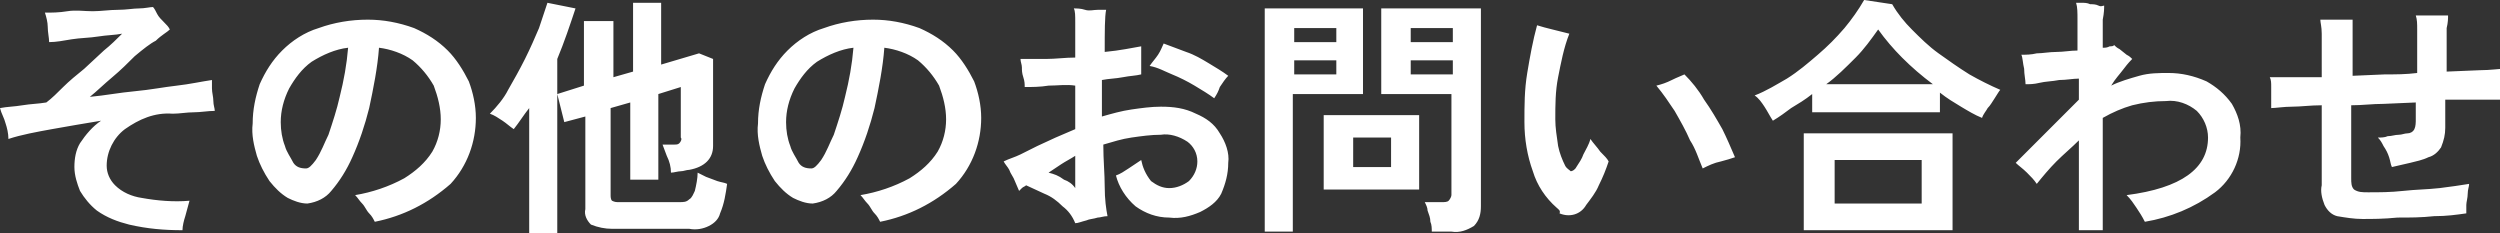 <?xml version="1.0" encoding="utf-8"?>
<!-- Generator: Adobe Illustrator 26.5.0, SVG Export Plug-In . SVG Version: 6.00 Build 0)  -->
<svg version="1.1" id="レイヤー_1" xmlns="http://www.w3.org/2000/svg" xmlns:xlink="http://www.w3.org/1999/xlink" x="0px"
	 y="0px" viewBox="0 0 178.1 16.6" style="enable-background:new 0 0 178.1 16.6;" xml:space="preserve">
<rect x="0" y="0" width="178.1" height="16.6" fill="#333333" stroke="none"/>
<style type="text/css">
	.st0{fill:#FFFFFF;}
</style>
<path id="パス_2107" class="st0" d="M13,16.4c-1.3,0-2.5-0.1-3.8-0.4c-0.8-0.2-1.6-0.5-2.3-1c-0.5-0.4-0.9-0.9-1.2-1.4
	c-0.2-0.5-0.4-1.1-0.4-1.7c0-0.6,0.1-1.2,0.4-1.7C6.1,9.6,6.6,9,7.2,8.6C6,8.8,4.8,9,3.7,9.2C2.6,9.4,1.5,9.6,0.6,9.9
	C0.6,9.5,0.5,9.1,0.4,8.8C0.3,8.4,0.1,8.1,0,7.7c0.5-0.1,1-0.1,1.6-0.2c0.6-0.1,1.1-0.1,1.7-0.2C3.7,7,4.1,6.6,4.5,6.2
	S5.5,5.3,6,4.9l1.4-1.3c0.5-0.4,0.9-0.8,1.3-1.2C8.2,2.5,7.6,2.5,7,2.6C6.4,2.7,5.7,2.7,5.1,2.8C4.5,2.9,4,3,3.5,3
	c0-0.3-0.1-0.7-0.1-1.1c0-0.3-0.1-0.7-0.2-1c0.5,0,1,0,1.6-0.1S6,0.8,6.6,0.8c0.6,0,1.2-0.1,1.8-0.1c0.6,0,1.1-0.1,1.5-0.1
	c0.4,0,0.8-0.1,1-0.1c0.1,0.1,0.2,0.3,0.3,0.5c0.1,0.2,0.3,0.4,0.5,0.6c0.2,0.2,0.3,0.3,0.4,0.5c-0.2,0.2-0.6,0.4-1,0.8
	C10.7,3.1,10.2,3.5,9.6,4C9.1,4.5,8.6,5,8,5.5s-1.1,1-1.6,1.4c1.1-0.1,2.1-0.3,3.2-0.4s2.1-0.3,3-0.4c0.9-0.1,1.8-0.3,2.5-0.4
	c0,0.1,0,0.3,0,0.6s0.1,0.6,0.1,0.9c0,0.3,0.1,0.5,0.1,0.7c-0.5,0-1,0.1-1.5,0.1s-1,0.1-1.5,0.1C11,8,9.9,8.5,8.9,9.2
	c-0.8,0.6-1.3,1.6-1.3,2.6c0,0.5,0.2,1,0.6,1.4c0.5,0.5,1.2,0.8,1.9,0.9c1.1,0.2,2.3,0.3,3.4,0.2c-0.1,0.4-0.2,0.7-0.3,1.1
	C13.1,15.7,13,16.1,13,16.4z M26.7,15.8c-0.1-0.2-0.2-0.4-0.4-0.6c-0.2-0.2-0.3-0.5-0.5-0.7c-0.2-0.2-0.3-0.4-0.5-0.6
	c1.2-0.2,2.4-0.6,3.5-1.2c0.8-0.5,1.5-1.1,2-1.9c0.4-0.7,0.6-1.5,0.6-2.3c0-0.8-0.2-1.6-0.5-2.4c-0.4-0.7-0.9-1.3-1.5-1.8
	c-0.7-0.5-1.6-0.8-2.4-0.9c-0.1,1.4-0.4,2.9-0.7,4.3c-0.3,1.2-0.7,2.4-1.2,3.5c-0.4,0.9-0.9,1.7-1.5,2.4c-0.4,0.5-1,0.8-1.7,0.9
	c-0.5,0-1-0.2-1.4-0.4c-0.5-0.3-0.9-0.7-1.3-1.2c-0.4-0.6-0.7-1.2-0.9-1.8c-0.2-0.7-0.4-1.5-0.3-2.3c0-1,0.2-1.9,0.5-2.8
	c0.4-0.9,0.9-1.7,1.6-2.4c0.7-0.7,1.6-1.3,2.6-1.6c1.1-0.4,2.3-0.6,3.5-0.6c1.1,0,2.2,0.2,3.3,0.6c0.9,0.4,1.7,0.9,2.4,1.6
	c0.6,0.6,1.1,1.4,1.5,2.2c0.3,0.8,0.5,1.7,0.5,2.6c0,1.7-0.6,3.4-1.8,4.7C30.5,14.5,28.7,15.4,26.7,15.8L26.7,15.8z M21.8,12
	c0.2,0,0.4-0.2,0.7-0.6c0.4-0.6,0.6-1.2,0.9-1.8c0.3-0.9,0.6-1.8,0.8-2.7c0.3-1.2,0.5-2.3,0.6-3.5c-0.9,0.1-1.8,0.5-2.6,1
	c-0.7,0.5-1.2,1.2-1.6,1.9C20.2,7.1,20,7.9,20,8.7c0,0.6,0.1,1.2,0.3,1.7c0.1,0.4,0.4,0.8,0.6,1.2C21.1,11.9,21.4,12,21.8,12z
	 M43.6,16.3c-0.5,0-1-0.1-1.5-0.3c-0.3-0.3-0.5-0.7-0.4-1.1V8.3l-1.5,0.4l-0.5-2l1.9-0.6V1.5h2.1v4l1.4-0.4V0.2h2v4.4l2.7-0.8l1,0.4
	v6.2c0,0.9-0.6,1.5-1.7,1.7c-0.2,0-0.4,0.1-0.6,0.1c-0.2,0-0.5,0.1-0.7,0.1c0-0.4-0.1-0.8-0.3-1.2c-0.1-0.3-0.2-0.5-0.3-0.8h0.8
	c0.2,0,0.3,0,0.4-0.1c0.1-0.1,0.2-0.3,0.1-0.4V6.2l-1.6,0.5v6.1h-2V7.3l-1.4,0.4v6.2c0,0.1,0,0.3,0.1,0.4c0.2,0.1,0.3,0.1,0.5,0.1
	h4.3c0.3,0,0.5,0,0.7-0.2c0.2-0.1,0.3-0.4,0.4-0.6c0.1-0.4,0.2-0.9,0.2-1.3c0.2,0.1,0.4,0.2,0.6,0.3c0.3,0.1,0.5,0.2,0.8,0.3
	c0.3,0.1,0.5,0.1,0.7,0.2c-0.1,0.7-0.2,1.4-0.5,2.1c-0.1,0.4-0.4,0.7-0.8,0.9c-0.4,0.2-0.9,0.3-1.4,0.2H43.6z M37.7,16.6V7.7
	c-0.4,0.5-0.7,1-1.1,1.5c-0.3-0.2-0.5-0.4-0.8-0.6c-0.3-0.2-0.6-0.4-0.9-0.5c0.5-0.5,1-1.1,1.3-1.7c0.4-0.7,0.8-1.4,1.2-2.2
	c0.4-0.8,0.7-1.5,1-2.2c0.2-0.6,0.4-1.2,0.6-1.8L41,0.6c-0.4,1.2-0.8,2.4-1.3,3.6v12.4H37.7z M62.7,15.8c-0.1-0.2-0.2-0.4-0.4-0.6
	c-0.2-0.2-0.3-0.5-0.5-0.7c-0.2-0.2-0.3-0.4-0.5-0.6c1.2-0.2,2.4-0.6,3.5-1.2c0.8-0.5,1.5-1.1,2-1.9c0.4-0.7,0.6-1.5,0.6-2.3
	c0-0.8-0.2-1.6-0.5-2.4c-0.4-0.7-0.9-1.3-1.5-1.8c-0.7-0.5-1.6-0.8-2.4-0.9c-0.1,1.4-0.4,2.9-0.7,4.3c-0.3,1.2-0.7,2.4-1.2,3.5
	c-0.4,0.9-0.9,1.7-1.5,2.4c-0.4,0.5-1,0.8-1.7,0.9c-0.5,0-1-0.2-1.4-0.4c-0.5-0.3-0.9-0.7-1.3-1.2c-0.4-0.6-0.7-1.2-0.9-1.8
	c-0.2-0.7-0.4-1.5-0.3-2.3c0-1,0.2-1.9,0.5-2.8c0.4-0.9,0.9-1.7,1.6-2.4c0.7-0.7,1.6-1.3,2.6-1.6c1.1-0.4,2.3-0.6,3.5-0.6
	c1.1,0,2.2,0.2,3.3,0.6c0.9,0.4,1.7,0.9,2.4,1.6c0.6,0.6,1.1,1.4,1.5,2.2c0.3,0.8,0.5,1.7,0.5,2.6c0,1.7-0.6,3.4-1.8,4.7
	C66.5,14.5,64.7,15.4,62.7,15.8z M57.8,12c0.2,0,0.4-0.2,0.7-0.6c0.4-0.6,0.6-1.2,0.9-1.8c0.3-0.9,0.6-1.8,0.8-2.7
	c0.3-1.2,0.5-2.3,0.6-3.5c-0.9,0.1-1.8,0.5-2.6,1c-0.7,0.5-1.2,1.2-1.6,1.9C56.2,7.1,56,7.9,56,8.7c0,0.6,0.1,1.2,0.3,1.7
	c0.1,0.4,0.4,0.8,0.6,1.2C57.1,11.9,57.4,12,57.8,12z M76.6,15.9c-0.2-0.5-0.5-0.9-0.9-1.2c-0.4-0.4-0.8-0.7-1.3-0.9
	c-0.4-0.2-0.9-0.4-1.3-0.6c-0.1,0.1-0.2,0.1-0.3,0.2l-0.2,0.2c-0.1-0.2-0.2-0.5-0.3-0.7c-0.1-0.3-0.3-0.5-0.4-0.8
	c-0.1-0.2-0.3-0.4-0.4-0.6c0.4-0.2,0.8-0.3,1.2-0.5s0.8-0.4,1.2-0.6l1.3-0.6c0.5-0.2,0.9-0.4,1.4-0.6l0-3.1C76,6,75.3,6.1,74.7,6.1
	c-0.6,0.1-1.2,0.1-1.7,0.1c0-0.2,0-0.4-0.1-0.7S72.8,5,72.8,4.8c0-0.2-0.1-0.4-0.1-0.6c0.5,0,1.1,0,1.8,0c0.7,0,1.4-0.1,2.1-0.1V3
	c0-0.5,0-0.9,0-1.4c0-0.5,0-0.8-0.1-1c0.2,0,0.5,0,0.8,0.1s0.6,0,0.9,0h0.6c-0.1,0.5-0.1,1.5-0.1,3c1.1-0.1,2-0.3,2.6-0.4
	c0,0.2,0,0.4,0,0.6c0,0.3,0,0.5,0,0.8c0,0.3,0,0.4,0,0.6c-0.4,0.1-0.8,0.1-1.3,0.2s-1,0.1-1.5,0.2c0,0.4,0,0.8,0,1.3s0,0.9,0,1.3
	c0.7-0.2,1.4-0.4,2.1-0.5c0.7-0.1,1.4-0.2,2.1-0.2c0.9,0,1.7,0.1,2.5,0.5c0.7,0.3,1.3,0.7,1.7,1.4c0.4,0.6,0.7,1.4,0.6,2.1
	c0,0.8-0.2,1.5-0.5,2.2c-0.3,0.6-0.9,1-1.5,1.3c-0.7,0.3-1.4,0.5-2.2,0.4c-0.9,0-1.7-0.3-2.4-0.8c-0.7-0.6-1.2-1.4-1.4-2.2
	c0.3-0.1,0.6-0.3,0.9-0.5c0.3-0.2,0.6-0.4,0.9-0.6c0.1,0.5,0.3,1,0.7,1.5c0.4,0.3,0.8,0.5,1.3,0.5c0.5,0,1-0.2,1.4-0.5
	c0.4-0.4,0.6-0.9,0.6-1.4c0-0.6-0.3-1.1-0.7-1.4c-0.6-0.4-1.3-0.6-1.9-0.5c-0.7,0-1.4,0.1-2.1,0.2c-0.7,0.1-1.3,0.3-2,0.5
	c0,1.1,0.1,2.1,0.1,3s0.1,1.6,0.2,2.1c-0.3,0-0.5,0.1-0.7,0.1c-0.3,0.1-0.6,0.1-0.8,0.2C77,15.8,76.8,15.9,76.6,15.9z M86.5,7
	c-0.4-0.3-0.9-0.6-1.4-0.9c-0.5-0.3-1.1-0.6-1.6-0.8c-0.5-0.2-1-0.5-1.6-0.6c0.2-0.3,0.4-0.5,0.6-0.8c0.2-0.3,0.3-0.6,0.4-0.8
	c0.5,0.2,1.1,0.4,1.6,0.6c0.6,0.2,1.1,0.5,1.6,0.8c0.5,0.3,1,0.6,1.4,0.9c-0.2,0.2-0.4,0.5-0.6,0.8C86.8,6.5,86.7,6.7,86.5,7z
	 M76.6,13.4c0-0.1,0-0.4,0-0.8s0-0.9,0-1.5c-0.3,0.2-0.7,0.4-1,0.6c-0.3,0.2-0.6,0.4-0.9,0.6c0.4,0.1,0.7,0.2,1.1,0.5
	C76.1,12.9,76.4,13.1,76.6,13.4L76.6,13.4z M102,16.5c0-0.2,0-0.5-0.1-0.7c0-0.3-0.1-0.5-0.2-0.8c0-0.2-0.1-0.4-0.2-0.6h1.2
	c0.2,0,0.4,0,0.5-0.1c0.1-0.1,0.2-0.3,0.2-0.4V6.7h-5V0.6h7.1v14.1c0,0.5-0.1,1-0.5,1.4c-0.5,0.3-1,0.5-1.6,0.4H102z M90.1,16.5V0.6
	h7v6.1h-5v9.8H90.1z M94.3,13.5V8.2h6.8v5.3H94.3z M96.4,11.9h2.7V9.8h-2.7V11.9z M100.5,5.3h3v-1h-3V5.3z M92.2,5.3h3v-1h-3
	L92.2,5.3z M100.5,3h3v-1h-3V3z M92.2,3h3v-1h-3L92.2,3z M110.9,14.8c-0.8-0.7-1.4-1.6-1.7-2.6c-0.4-1.1-0.6-2.3-0.6-3.5
	c0-1.2,0-2.3,0.2-3.5c0.2-1.2,0.4-2.3,0.7-3.4c0.3,0.1,0.7,0.2,1.1,0.3c0.4,0.1,0.8,0.2,1.2,0.3c-0.4,1-0.6,2.1-0.8,3.1
	c-0.2,1-0.2,2-0.2,3c0,0.6,0.1,1.2,0.2,1.9c0.1,0.5,0.3,1,0.5,1.4c0.1,0.2,0.3,0.3,0.4,0.4c0.1,0,0.3-0.1,0.4-0.3
	c0.2-0.3,0.4-0.6,0.5-0.9c0.2-0.4,0.4-0.7,0.5-1.1c0.2,0.3,0.5,0.6,0.7,0.9c0.3,0.3,0.5,0.5,0.6,0.7c-0.2,0.6-0.4,1.1-0.7,1.7
	c-0.2,0.5-0.6,1-0.9,1.4c-0.4,0.7-1.2,0.9-1.9,0.6C111.2,15,111,14.9,110.9,14.8z M121.3,12c-0.3-0.7-0.5-1.4-0.9-2
	c-0.3-0.7-0.7-1.4-1.1-2.1c-0.4-0.6-0.8-1.2-1.3-1.8c0.4-0.1,0.7-0.2,1.1-0.4c0.4-0.2,0.7-0.3,0.9-0.4c0.5,0.5,1,1.1,1.4,1.8
	c0.5,0.7,0.9,1.4,1.3,2.1c0.3,0.6,0.6,1.3,0.9,2c-0.3,0.1-0.6,0.2-1,0.3C122.1,11.6,121.7,11.8,121.3,12L121.3,12z M126.3,8.6
	c-0.2-0.3-0.4-0.7-0.6-1c-0.2-0.3-0.4-0.6-0.7-0.8c0.8-0.3,1.6-0.8,2.3-1.2c0.8-0.5,1.5-1.1,2.2-1.7c0.7-0.6,1.3-1.2,1.9-1.9
	c0.5-0.6,1-1.3,1.4-2l2,0.3c0.4,0.7,0.9,1.3,1.4,1.8c0.6,0.6,1.2,1.2,1.9,1.7c0.7,0.5,1.4,1,2.2,1.5c0.7,0.4,1.5,0.8,2.2,1.1
	c-0.1,0.1-0.2,0.3-0.4,0.6s-0.3,0.5-0.5,0.7c-0.1,0.2-0.3,0.4-0.4,0.7c-0.5-0.2-1-0.5-1.5-0.8s-1-0.6-1.5-1V8h-9.1V6.7
	c-0.5,0.4-1,0.7-1.5,1C127.2,8,126.8,8.3,126.3,8.6L126.3,8.6z M128.5,16.4V9.5h10.6v6.9L128.5,16.4z M130.7,14.5h6.2v-3.1h-6.2
	V14.5z M130.1,6h7.6c-0.8-0.6-1.5-1.2-2.2-1.9c-0.6-0.6-1.2-1.3-1.7-2c-0.5,0.7-1,1.4-1.6,2C131.5,4.8,130.8,5.5,130.1,6L130.1,6z
	 M148.1,16.5V10c-0.5,0.5-1.1,1-1.6,1.5c-0.5,0.5-1,1.1-1.4,1.6c-0.2-0.3-0.4-0.5-0.7-0.8c-0.3-0.3-0.6-0.5-0.8-0.7
	c0.2-0.2,0.4-0.4,0.7-0.7l1-1c0.4-0.4,0.7-0.7,1.1-1.1c0.4-0.4,0.7-0.7,1-1c0.3-0.3,0.5-0.5,0.7-0.7V5.6c-0.4,0-0.9,0.1-1.4,0.1
	c-0.5,0.1-1,0.1-1.4,0.2s-0.7,0.1-1,0.1c0-0.3-0.1-0.7-0.1-1.1c-0.1-0.4-0.1-0.8-0.2-1c0.3,0,0.7,0,1.1-0.1c0.4,0,0.9-0.1,1.4-0.1
	c0.5,0,1-0.1,1.5-0.1V3.1c0-0.6,0-1.2,0-1.7c0-0.5,0-0.9-0.1-1.2c0.1,0,0.2,0,0.4,0s0.4,0,0.6,0.1c0.2,0,0.4,0,0.6,0.1s0.3,0,0.4,0
	c0,0.2,0,0.5-0.1,1c0,0.5,0,1,0,1.4v0.6c0.2,0,0.3,0,0.5-0.1c0.1,0,0.3,0,0.3-0.1c0.1,0.1,0.2,0.2,0.4,0.3l0.5,0.4
	c0.2,0.1,0.3,0.2,0.4,0.3c-0.1,0.1-0.3,0.3-0.6,0.7s-0.6,0.7-0.9,1.2c0.6-0.3,1.3-0.5,2-0.7c0.7-0.2,1.4-0.2,2.1-0.2
	c0.9,0,1.8,0.2,2.7,0.6c0.7,0.4,1.3,0.9,1.8,1.6c0.4,0.7,0.7,1.5,0.6,2.4c0.1,1.5-0.6,3-1.8,3.9c-1.5,1.1-3.2,1.8-5,2.1
	c-0.2-0.4-0.4-0.7-0.6-1c-0.2-0.3-0.4-0.6-0.7-0.9c3.9-0.5,5.8-1.9,5.8-4.1c0-0.7-0.3-1.4-0.8-1.9c-0.6-0.5-1.4-0.8-2.2-0.7
	c-0.8,0-1.6,0.1-2.4,0.3c-0.7,0.2-1.4,0.5-2.1,0.9v8H148.1z M168.3,15.6c-0.6,0-1.2-0.1-1.8-0.2c-0.4-0.1-0.7-0.4-0.9-0.8
	c-0.2-0.5-0.3-1-0.2-1.4V7.5c-0.8,0-1.5,0.1-2.1,0.1s-1.2,0.1-1.5,0.1c0-0.2,0-0.4,0-0.7c0-0.3,0-0.6,0-0.8c0-0.3,0-0.5-0.1-0.7
	c0.4,0,0.9,0,1.4,0s1.2,0,1.9,0h0.4V4.1c0-0.7,0-1.2,0-1.7c0-0.5-0.1-0.8-0.1-1c0.2,0,0.5,0,0.7,0c0.3,0,0.6,0,0.9,0
	c0.3,0,0.5,0,0.7,0c0,0.2,0,0.4,0,0.7s0,0.6,0,1c0,0.3,0,0.7,0,1v1.3l2.3-0.1c0.8,0,1.5,0,2.3-0.1V3.6c0-0.6,0-1.1,0-1.5
	s0-0.7-0.1-1l0.8,0c0.3,0,0.6,0,0.8,0c0.3,0,0.5,0,0.7,0c0,0.2,0,0.5-0.1,0.9c0,0.4,0,0.8,0,1.4v1.7l2.4-0.1c0.7,0,1.3-0.1,1.7-0.1
	c-0.1,0.3-0.1,0.7-0.1,1.1c0,0.4,0,0.7,0,1.1c-0.4,0-1,0-1.7,0c-0.7,0-1.5,0-2.4,0v2c0,0.5-0.1,0.9-0.3,1.4
	c-0.2,0.3-0.5,0.6-0.9,0.7c-0.4,0.2-0.9,0.3-1.3,0.4c-0.4,0.1-0.9,0.2-1.3,0.3c-0.1-0.2-0.1-0.4-0.2-0.7c-0.1-0.3-0.2-0.5-0.4-0.8
	c-0.1-0.2-0.2-0.4-0.4-0.6c0.2,0,0.5,0,0.7-0.1c0.3,0,0.5-0.1,0.8-0.1c0.2,0,0.4-0.1,0.6-0.1c0.2,0,0.4-0.1,0.5-0.3
	c0.1-0.2,0.1-0.5,0.1-0.7V7.3l-2.3,0.1c-0.8,0-1.5,0.1-2.3,0.1v5.2c0,0.3,0,0.6,0.2,0.8c0.3,0.2,0.6,0.2,1,0.2c0.8,0,1.6,0,2.5-0.1
	s1.7-0.1,2.6-0.2c0.8-0.1,1.5-0.2,2.1-0.3c0,0.2-0.1,0.4-0.1,0.7c0,0.3-0.1,0.6-0.1,0.8c0,0.3,0,0.5,0,0.6c-0.7,0.1-1.4,0.2-2.3,0.2
	c-0.9,0.1-1.7,0.1-2.6,0.1C169.8,15.6,169,15.6,168.3,15.6z"/>
</svg>
